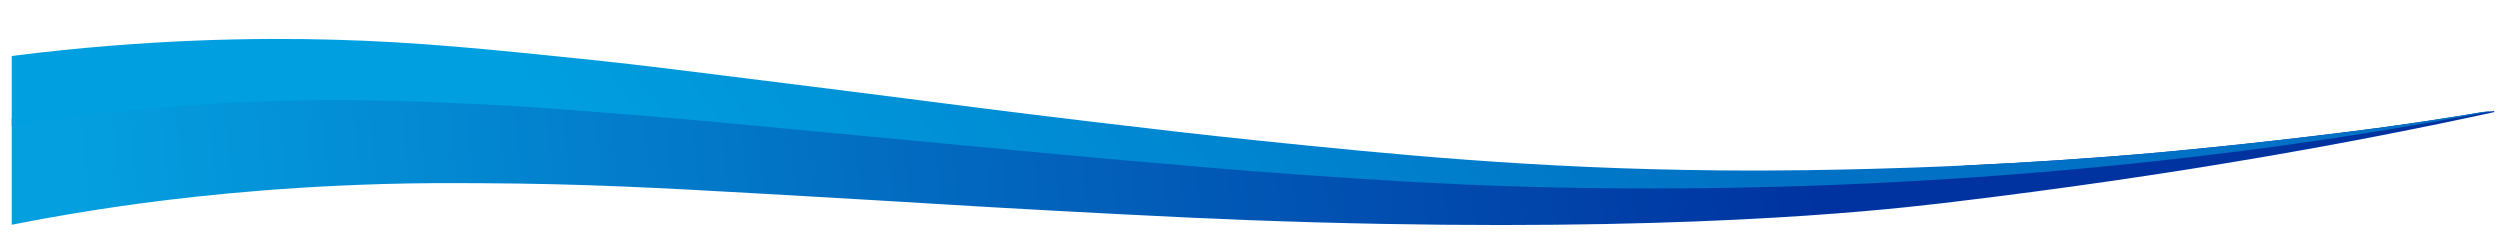 <?xml version="1.0" encoding="UTF-8"?>
<svg id="Blue_on_Blue_RL" data-name="Blue on Blue RL" xmlns="http://www.w3.org/2000/svg" xmlns:xlink="http://www.w3.org/1999/xlink" viewBox="0 0 1282 122.33">
  <defs>
    <style>
      .cls-1 {
        fill: url(#linear-gradient-2);
      }

      .cls-2 {
        fill: url(#linear-gradient);
      }
    </style>
    <linearGradient id="linear-gradient" x1="44.27" y1="98.63" x2="925.26" y2="6.63" gradientTransform="translate(0 30)" gradientUnits="userSpaceOnUse">
      <stop offset="0" stop-color="#049fdf"/>
      <stop offset="1" stop-color="#0033a0"/>
    </linearGradient>
    <linearGradient id="linear-gradient-2" x1="393.97" y1="-38.33" x2="795.34" y2="244.76" gradientTransform="translate(0 179.75) scale(1 -1)" gradientUnits="userSpaceOnUse">
      <stop offset="0" stop-color="#009fdf"/>
      <stop offset="1" stop-color="#0071c4"/>
    </linearGradient>
  </defs>
  <path class="cls-2" d="M1279.02,57.51v-.57l-1.33.14-6.02.62c-13.42,2.27-31.21,5.09-52.53,7.96-1.11.15-6.22.83-12.83,1.67-54.63,6.92-100.2,10.94-100.2,10.94-36.65,3.24-69.87,5.26-97.35,6.54l-61.3,6.32-287.98-6.48-223.62-24.12-268.43-19.85L6.02,60.53v54.72c22.22-4.4,41.42-7.45,55.91-9.53,28.14-4.04,74.95-9.65,134.42-11.35,19.84-.57,33.97-.49,51.32-.41,51.31.26,89.4,2.3,145.01,5.47,94.05,5.36,101.53,6.14,145.83,8.51,50.65,2.71,88.26,4.72,136.45,6.08,183.34,5.18,285.18-5.66,318.53-9.53,3.27-.38,5.51-.65,8.55-1.01,112.19-13.47,204.2-30.11,276.98-45.99Z"/>
  <path class="cls-1" d="M1279.02,56.82l-4.92.46c-.79.14-1.6.27-2.43.41-13.42,2.27-31.21,5.09-52.53,7.96-1.11.15-6.22.83-12.83,1.67-54.63,6.92-100.2,10.94-100.2,10.94-36.65,3.24-69.87,5.26-97.35,6.54-19.95.93-36.88,1.48-49.9,1.81-15.64.4-42.71,1.08-77.6.76-94.36-.87-168.32-8.32-237.98-15.5-27.78-2.87-48.74-5.35-83.09-9.42-49.62-5.88-67.83-8.5-138.08-17.33-63.71-8.01-95.57-12.01-117.62-14.29-54.24-5.61-90.14-9.32-133.81-10.49-38.73-1.04-95.49-.39-164.67,8.36v35.87c46.17-7.5,85.97-10.61,114.87-12.01,50.38-2.43,90.33-.71,122.81.76,24.89,1.13,43.68,2.63,81.26,5.62,28.58,2.28,44.48,3.8,119.75,10.94,89.77,8.52,105.12,9.96,130.14,12.16,40.67,3.57,61.07,5.37,90.73,7.45,33.78,2.37,69.36,4.87,115.78,6.23,19.13.56,67.66,1.74,130.51.05,20.77-.56,74.18-2.26,139.17-7.84,41.08-3.52,75.89-7.65,97.49-10.4,3.02-.38,9.8-1.25,17.52-2.3,26.41-3.57,64.22-9.24,111.63-18.19.44-.08.89-.17,1.33-.25Z"/>
</svg>